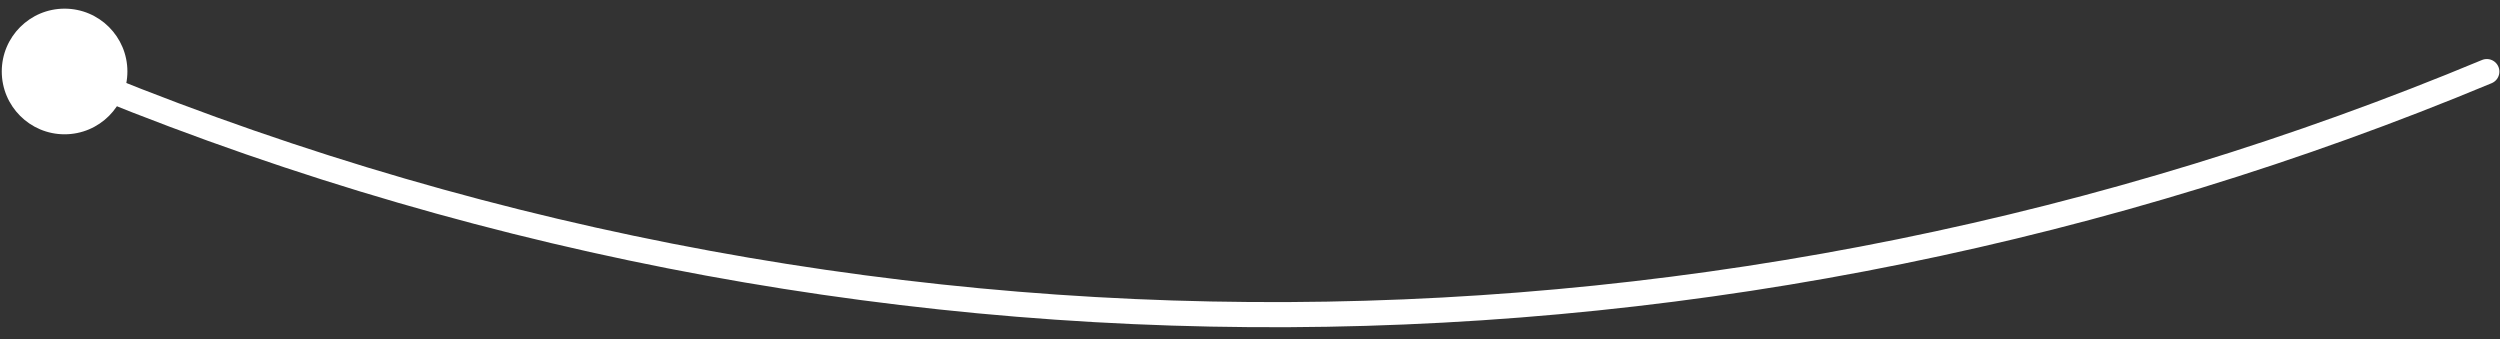 <svg width="199" height="27" viewBox="0 0 199 27" fill="none" xmlns="http://www.w3.org/2000/svg">
<rect x="0" y="0" width="199" height="27" fill="#333333" stroke="none"/>
<path d="M5.141 10.69C7.902 10.69 10.141 8.451 10.141 5.689C10.141 2.928 7.902 0.689 5.141 0.689C2.379 0.689 0.141 2.928 0.141 5.689C0.141 8.451 2.379 10.69 5.141 10.69Z" fill="white"/>
<path d="M197.951 5.699C137.661 30.829 68.161 32.189 4.961 5.609" stroke="white" stroke-width="2" stroke-miterlimit="10" stroke-linecap="round"/>
</svg>
